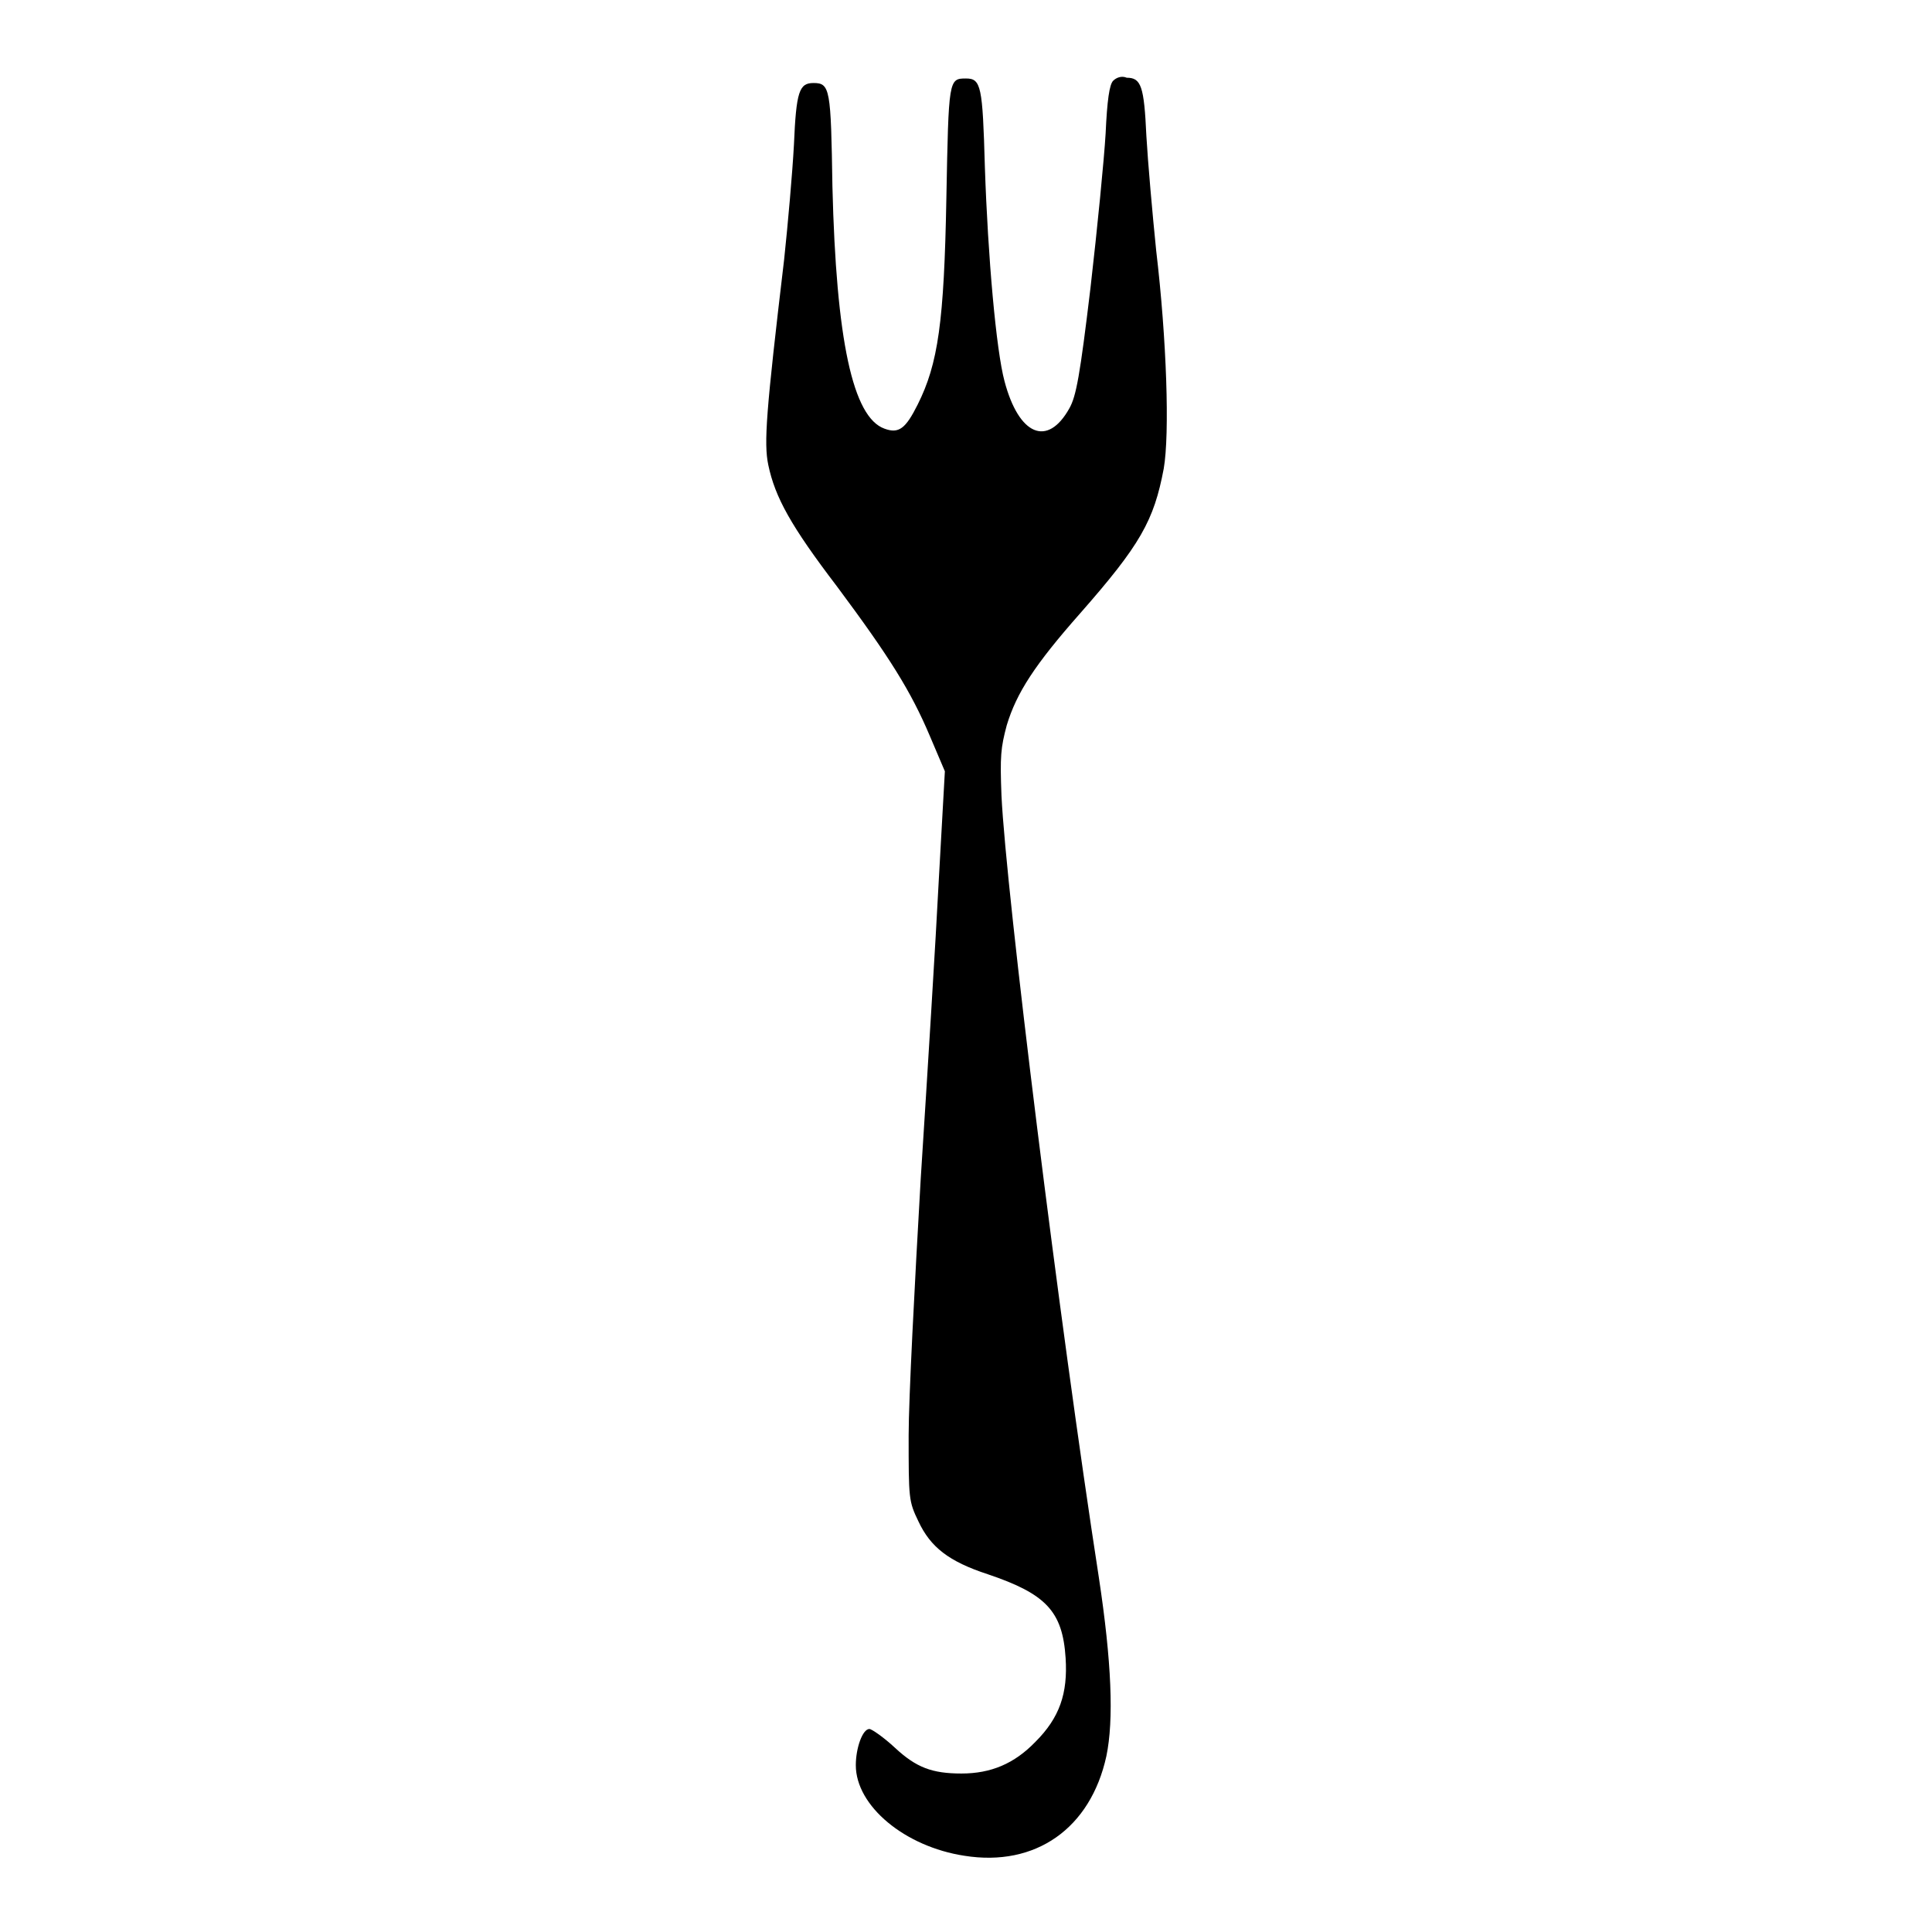 <?xml version="1.0" encoding="utf-8"?>
<!-- Svg Vector Icons : http://www.onlinewebfonts.com/icon -->
<!DOCTYPE svg PUBLIC "-//W3C//DTD SVG 1.1//EN" "http://www.w3.org/Graphics/SVG/1.1/DTD/svg11.dtd">
<svg version="1.1" xmlns="http://www.w3.org/2000/svg" xmlns:xlink="http://www.w3.org/1999/xlink" x="0px" y="0px" viewBox="0 0 256 256" enable-background="new 0 0 256 256" xml:space="preserve">
<g><g><g><path fill="#000000" d="M147.5,10.7c-0.5,0.5-0.8,2.6-1,7c-0.2,3.4-1.1,12.6-2,20.4c-1.4,11.7-1.9,14.4-2.8,16c-2.9,5.2-6.7,3.6-8.6-3.6c-1.1-4.1-2.2-16.4-2.6-28.4c-0.3-10.7-0.5-11.7-2.5-11.7c-2.3,0-2.3,0.1-2.6,15.8c-0.3,16.5-1.1,22-3.8,27.4c-1.6,3.2-2.5,3.9-4.4,3.2c-4.2-1.5-6.4-11.7-6.9-32.1C110.1,11.8,110,11,107.8,11c-1.9,0-2.3,1.1-2.6,8.2c-0.2,3.7-0.8,10.5-1.3,15.2c-2.4,20.2-2.7,24.3-2.1,27.2c0.9,4.3,3,8.1,9.1,16.1c7,9.4,9.8,13.9,12.3,19.8l2,4.7l-0.8,14.3c-0.4,7.9-1.5,25.7-2.4,39.7c-0.8,13.9-1.6,29.2-1.6,34c0,8.4,0,8.7,1.3,11.4c1.6,3.4,4,5.3,9.2,7c7.7,2.6,9.9,4.9,10.3,11.1c0.3,4.7-0.8,7.9-4,11.1c-2.8,2.9-5.9,4.2-9.8,4.2c-3.9,0-6-0.8-8.8-3.4c-1.5-1.4-3.1-2.5-3.4-2.5c-0.9,0-1.8,2.5-1.8,4.8c0,5.4,6.5,10.8,14.4,12c9.4,1.5,16.7-3.6,18.8-13.2c1-4.8,0.7-12.5-1-23.7c-5.2-33.6-12.3-90.8-12.9-103.6c-0.2-5.2-0.1-6.3,0.7-9.3c1.3-4.3,3.7-8,9.7-14.8c8-9.1,9.8-12.3,11.1-19.2c0.8-4.6,0.4-17.1-1-28.9c-0.5-4.9-1.1-11.7-1.3-15.2c-0.3-6.6-0.7-7.7-2.6-7.7C148.6,10,147.9,10.3,147.5,10.7z"/></g></g></g>
</svg>